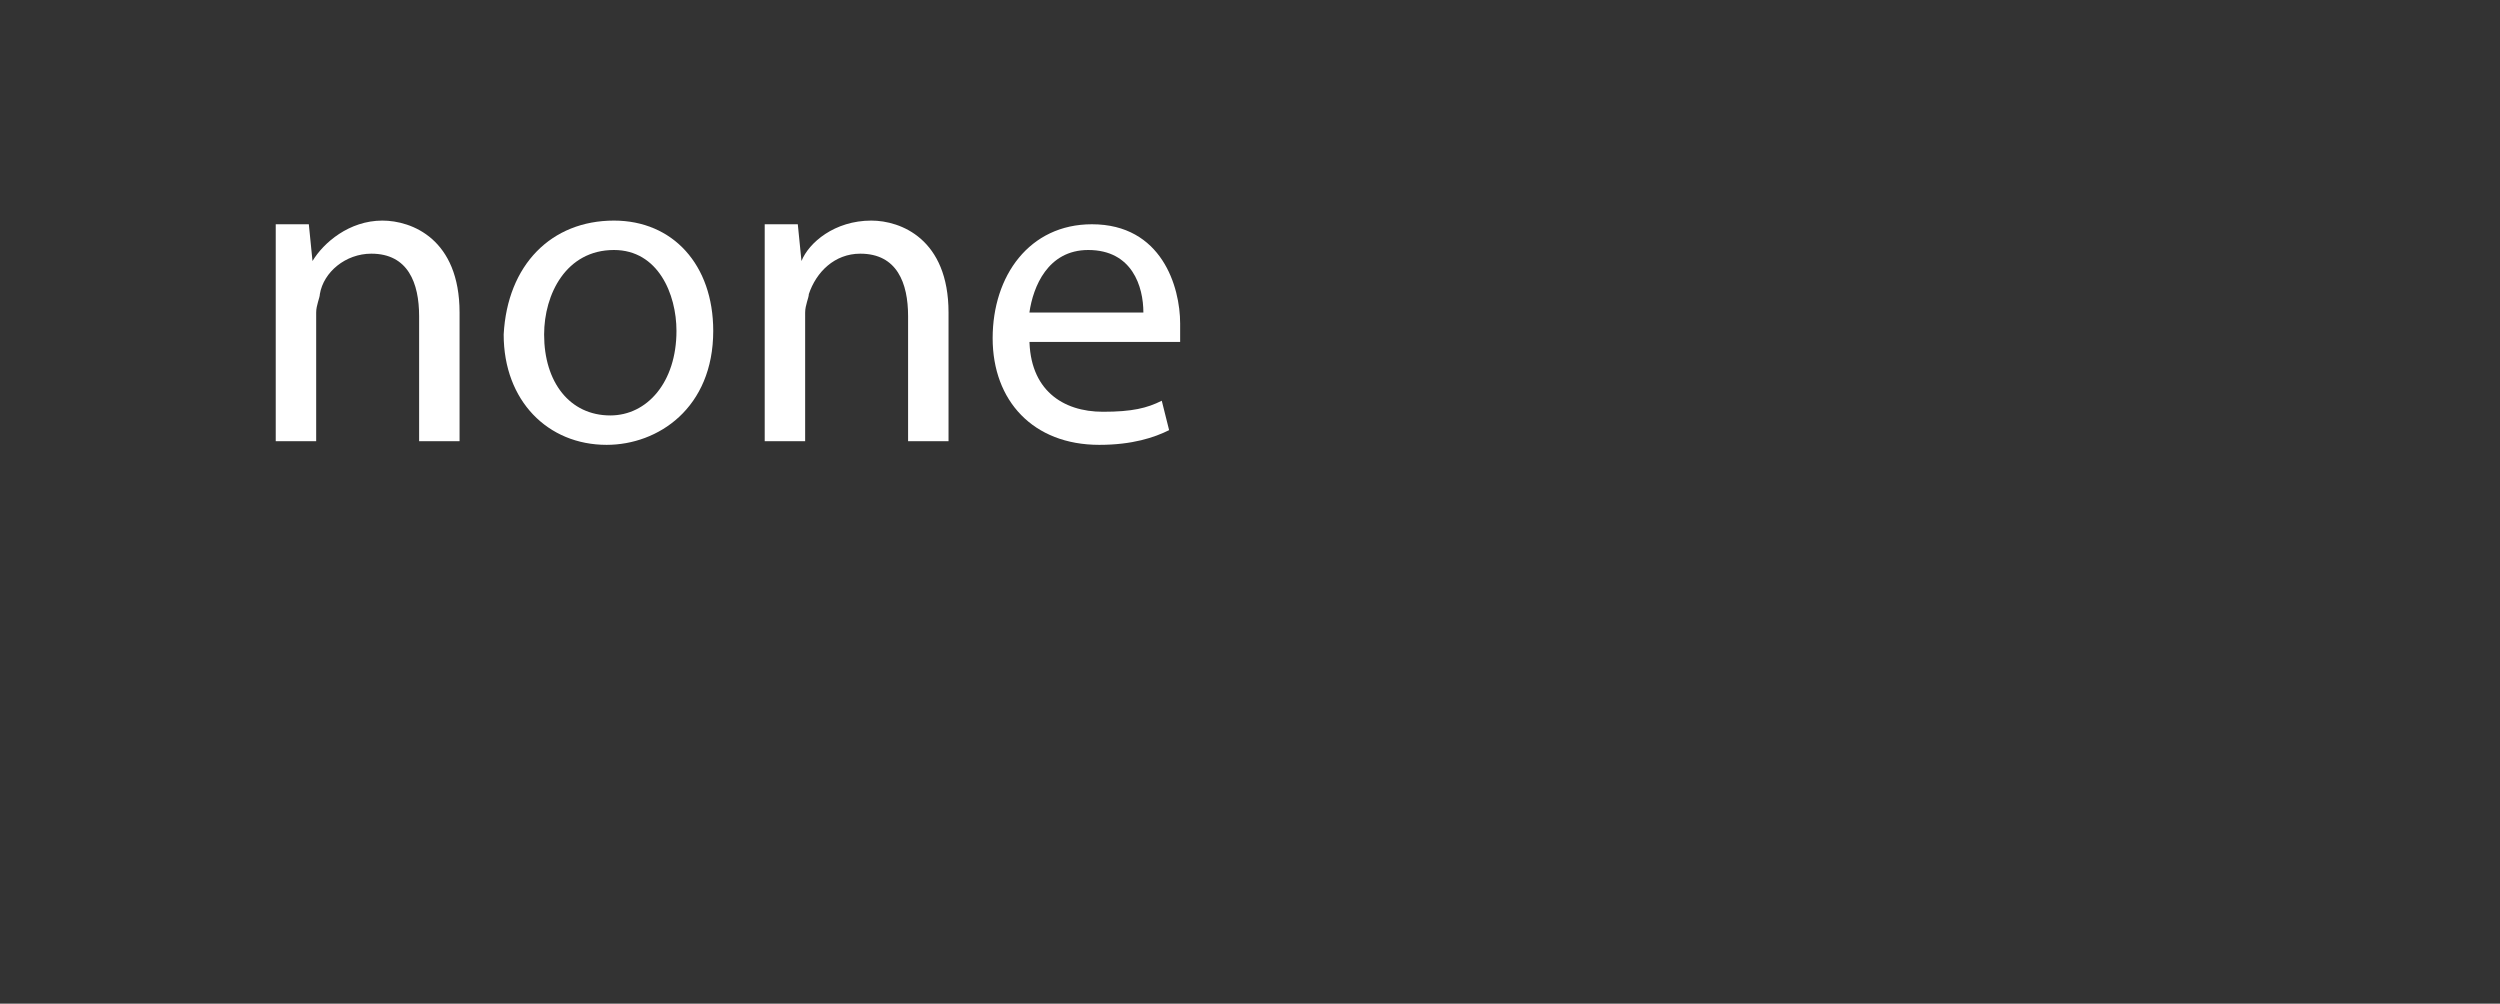 <?xml version="1.0" encoding="utf-8"?>
<!-- Generator: Adobe Illustrator 24.3.0, SVG Export Plug-In . SVG Version: 6.00 Build 0)  -->
<svg version="1.1" id="Lager_1" xmlns="http://www.w3.org/2000/svg" xmlns:xlink="http://www.w3.org/1999/xlink" x="0px" y="0px"
	 viewBox="0 0 68 27.3" style="enable-background:new 0 0 68 27.3;" xml:space="preserve">
<rect x="0" y="0" width="68" height="27.3" fill="#333333" stroke="none"/>
<style type="text/css">
	.st0{fill:#FFFFFF;}
</style>
<g>
	<path class="st0" d="M7.5,7.7c0-0.6,0-1.1,0-1.6h0.9l0.1,1h0C8.8,6.6,9.5,6,10.4,6c0.8,0,2.1,0.5,2.1,2.5V12h-1.1V8.6
		c0-0.9-0.3-1.7-1.3-1.7C9.4,6.9,8.8,7.4,8.7,8c0,0.1-0.1,0.3-0.1,0.5V12H7.5V7.7z"/>
	<path class="st0" d="M19.4,9c0,2.1-1.5,3.1-2.9,3.1c-1.6,0-2.8-1.2-2.8-3C13.8,7.2,15,6,16.7,6C18.3,6,19.4,7.2,19.4,9z M14.8,9.1
		c0,1.3,0.7,2.2,1.8,2.2c1,0,1.8-0.9,1.8-2.3c0-1-0.5-2.2-1.7-2.2C15.4,6.8,14.8,8,14.8,9.1z"/>
	<path class="st0" d="M20.8,7.7c0-0.6,0-1.1,0-1.6h0.9l0.1,1h0C22,6.6,22.7,6,23.7,6c0.8,0,2.1,0.5,2.1,2.5V12h-1.1V8.6
		c0-0.9-0.3-1.7-1.3-1.7c-0.7,0-1.2,0.5-1.4,1.1c0,0.1-0.1,0.3-0.1,0.5V12h-1.1V7.7z"/>
	<path class="st0" d="M28,9.2c0,1.4,0.9,2,2,2c0.8,0,1.2-0.1,1.6-0.3l0.2,0.8c-0.4,0.2-1,0.4-1.9,0.4c-1.8,0-2.9-1.2-2.9-2.9
		s1-3.1,2.7-3.1c1.9,0,2.4,1.7,2.4,2.7c0,0.2,0,0.4,0,0.5H28z M31.1,8.5c0-0.7-0.3-1.7-1.5-1.7c-1.1,0-1.5,1-1.6,1.7H31.1z"/>
</g>
</svg>
